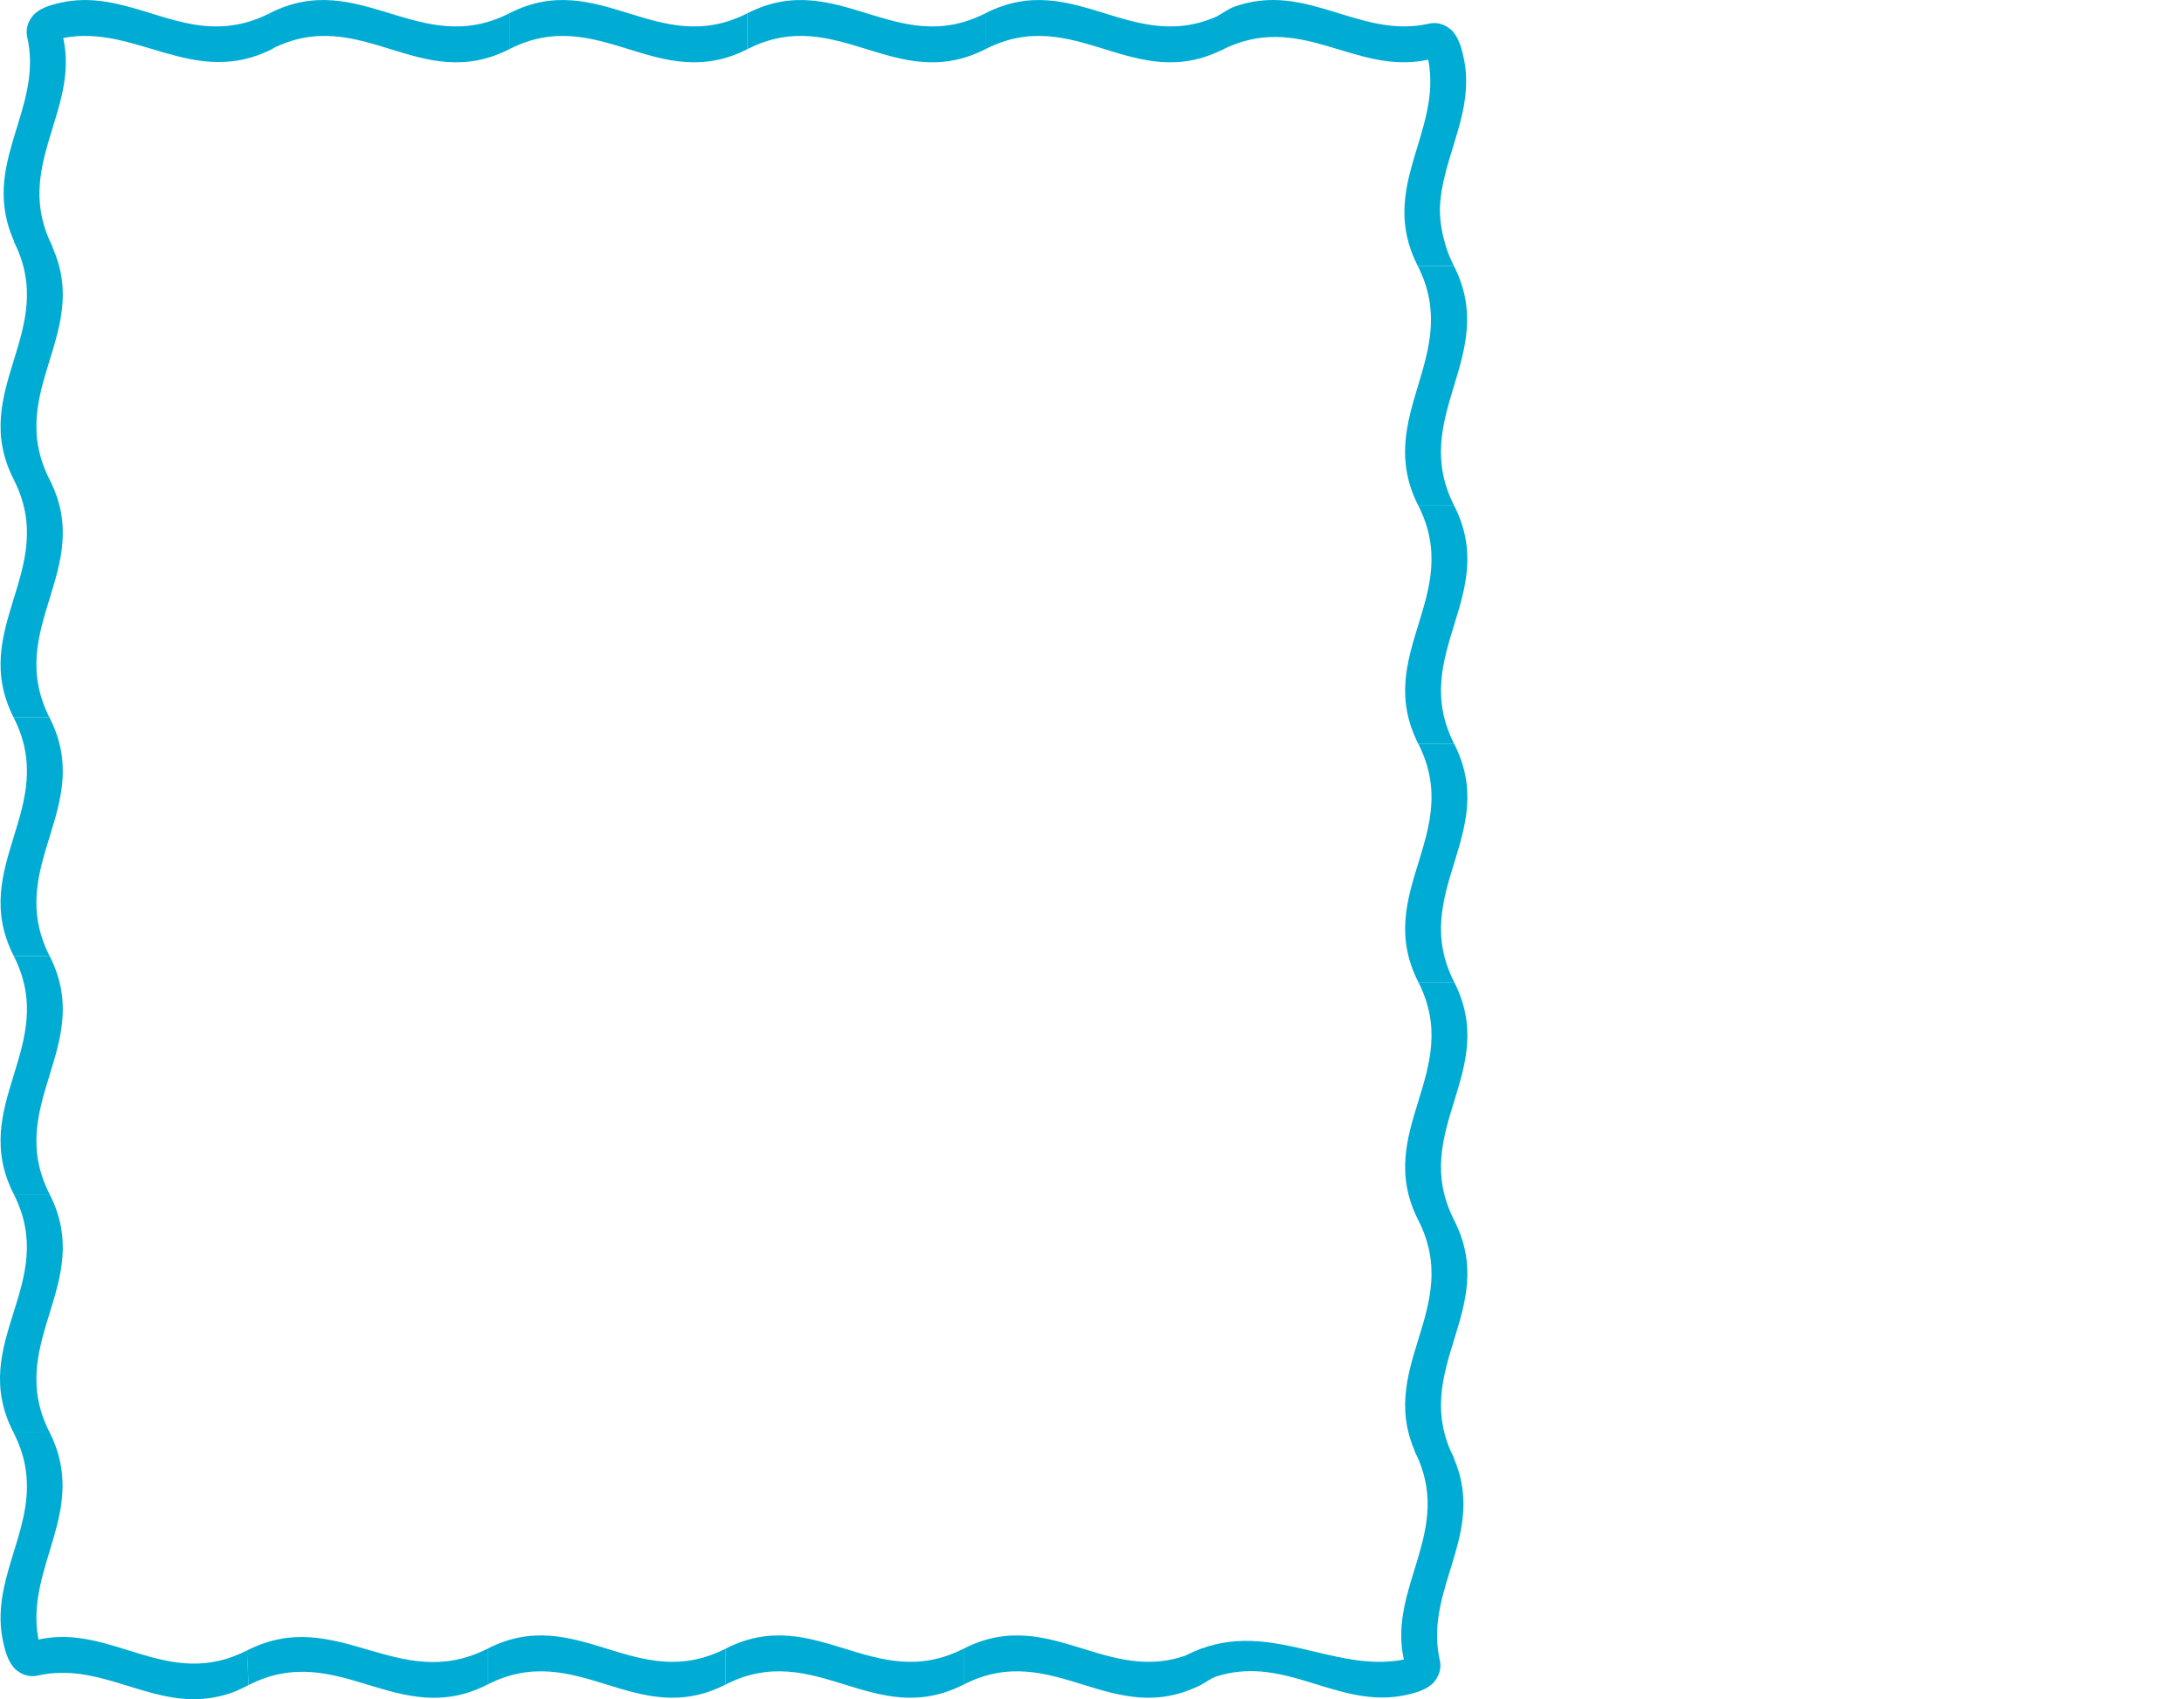 <?xml version="1.0" encoding="UTF-8"?> <svg xmlns="http://www.w3.org/2000/svg" width="694" height="540" viewBox="0 0 694 540" fill="none"> <g clip-path="url(#clip0_502_343)"> <path d="M381.865 535.328C353.348 549.88 334.742 520.785 306.225 535.328V523.924C334.742 509.381 353.348 538.466 381.865 523.924V535.328Z" fill="#00ACD4"></path> <path d="M306.225 535.328C277.708 549.88 259.102 520.785 230.585 535.328V523.924C259.102 509.381 277.708 538.466 306.225 523.924V535.328Z" fill="#00ACD4"></path> <path d="M230.585 535.328C202.067 549.88 183.462 520.785 154.944 535.328V523.924C183.462 509.381 202.067 538.466 230.585 523.924V535.328Z" fill="#00ACD4"></path> <path d="M154.944 535.327C126.427 549.879 107.517 520.958 79 535.5L78.5 524.5C107.017 509.958 126.427 538.465 154.944 523.923V535.327Z" fill="#00ACD4"></path> <path d="M313.149 15.611C284.632 30.154 266.026 1.069 237.509 15.611V4.207C266.026 -10.335 284.632 18.749 313.149 4.207V15.611Z" fill="#00ACD4"></path> <path d="M388.79 15.611C360.272 30.154 341.667 1.069 313.149 15.611V4.207C341.667 -10.335 360.272 18.749 388.79 4.207V15.611Z" fill="#00ACD4"></path> <path d="M237.508 15.611C208.991 30.154 190.385 1.069 161.868 15.611V4.207C190.385 -10.335 208.991 18.749 237.508 4.207V15.611Z" fill="#00ACD4"></path> <path d="M161.869 15.611C133.352 30.154 114.746 1.069 86.229 15.611L85.685 4.207C114.202 -10.335 133.352 18.749 161.869 4.207V15.611Z" fill="#00ACD4"></path> <path d="M15.761 152.4C30.292 180.94 1.231 199.561 15.761 228.101H4.367C-10.164 199.561 18.897 180.94 4.367 152.4H15.761Z" fill="#00ACD4"></path> <path d="M15.761 303.801C30.292 332.341 1.231 350.962 15.761 379.502H4.367C-10.164 350.962 18.897 332.341 4.367 303.801H15.761Z" fill="#00ACD4"></path> <path d="M15.761 76.7C30.292 105.24 1.231 123.861 15.761 152.401H4.367C-10.164 123.861 18.897 105.24 4.367 76.7H15.761V76.7Z" fill="#00ACD4"></path> <path d="M15.761 228.101C30.292 256.641 1.231 275.262 15.761 303.801H4.367C-10.164 275.262 18.897 256.641 4.367 228.101H15.761Z" fill="#00ACD4"></path> <path d="M15.761 379.501C30.292 408.041 1.231 426.662 15.761 455.202L4.172 455C-10.358 426.46 18.897 408.041 4.366 379.501H15.761Z" fill="#00ACD4"></path> <path d="M79.117 6.88C74.616 8.246 69.898 8.662 65.219 8.246C60.807 7.85 56.485 6.781 52.241 5.534C47.998 4.287 43.794 2.871 39.501 1.782C35.188 0.683 30.767 -0.059 26.306 0.02C23.962 0.06 21.617 0.337 19.322 0.842C17.522 1.238 15.593 1.723 13.872 2.534C13.852 2.544 13.842 2.544 13.813 2.554C13.803 2.564 13.783 2.564 13.773 2.574C13.16 2.871 12.576 3.198 12.032 3.584C11.439 4.009 10.578 4.643 10.202 5.316C8.719 7.207 8.145 9.543 8.649 11.78C9.194 14.156 9.48 16.582 9.53 19.017C9.619 23.63 8.818 28.203 7.66 32.658C6.513 37.093 5.029 41.439 3.773 45.834C2.507 50.239 1.468 54.734 1.211 59.317C0.934 64.267 1.636 69.207 3.328 73.869C3.902 75.443 4.574 76.978 5.336 78.472H16.731C3.842 53.15 25.257 35.638 20.104 12.077C43.26 7.543 61.647 28.27 86.673 15.5L85.684 4.207C83.588 5.286 81.382 6.197 79.117 6.88Z" fill="#00ACD4"></path> <path d="M7.037 461.973C8.402 466.477 8.818 471.199 8.402 475.882C8.007 480.297 6.938 484.623 5.692 488.87C4.446 493.116 3.031 497.324 1.943 501.62C0.845 505.936 0.103 510.361 0.183 514.826C0.222 517.172 0.499 519.518 1.004 521.815C1.399 523.616 1.884 525.547 2.695 527.269C2.705 527.289 2.705 527.299 2.715 527.329C2.725 527.339 2.725 527.358 2.735 527.368C3.031 527.982 3.358 528.566 3.743 529.111C4.169 529.704 4.802 530.566 5.474 530.942C7.364 532.427 9.698 533.001 11.934 532.496C14.308 531.952 16.731 531.665 19.164 531.615C23.774 531.526 28.344 532.328 32.795 533.486C37.226 534.634 41.569 536.119 45.96 537.377C50.362 538.644 54.853 539.683 59.433 539.94C64.378 540.218 69.314 539.515 73.973 537.822C75.546 537.248 77.506 536.262 79 535.5L78.5 524.5C53.197 537.399 35.772 515.875 12.23 521.033C7.7 497.858 28.433 480.045 15.673 455H4.173C5.251 457.099 6.355 459.706 7.037 461.973Z" fill="#00ACD4"></path> <path d="M462.091 160.7C476.621 189.24 447.56 207.861 462.091 236.401H450.696C436.165 207.861 465.226 189.24 450.696 160.7H462.091Z" fill="#00ACD4"></path> <path d="M462.091 312.101C476.621 340.641 447.56 359.262 462.091 387.801H450.696C436.165 359.262 465.226 340.641 450.696 312.101H462.091V312.101Z" fill="#00ACD4"></path> <path d="M462 84.5C476.531 113.04 447.56 132.161 462.091 160.7H450.696C436.165 132.161 465.031 113.04 450.5 84.5H462Z" fill="#00ACD4"></path> <path d="M462.091 236.401C476.621 264.941 447.56 283.561 462.091 312.101H450.696C436.165 283.561 465.226 264.941 450.696 236.401H462.091V236.401Z" fill="#00ACD4"></path> <path d="M462.091 387.802C476.621 416.342 447.56 434.962 462.091 463.502H450.696C436.165 434.962 465.226 416.342 450.696 387.802H462.091Z" fill="#00ACD4"></path> <path d="M387.069 532.592C391.57 531.226 396.288 530.81 400.966 531.226C405.378 531.622 409.701 532.691 413.944 533.938C418.188 535.186 422.391 536.601 426.684 537.69C430.997 538.789 435.419 539.532 439.88 539.452C442.224 539.413 444.568 539.136 446.863 538.631C448.663 538.235 450.592 537.75 452.313 536.938C452.333 536.928 452.343 536.928 452.373 536.918C452.383 536.908 452.402 536.908 452.412 536.898C453.025 536.601 453.609 536.275 454.153 535.889C454.747 535.463 455.607 534.829 455.983 534.156C457.467 532.265 458.041 529.929 457.536 527.692C456.992 525.316 456.705 522.891 456.656 520.456C456.567 515.842 457.368 511.269 458.525 506.814C459.673 502.379 461.156 498.034 462.412 493.638C463.679 489.233 464.717 484.739 464.974 480.155C465.251 475.206 464.549 470.266 462.858 465.603C462.284 464.029 461.611 462.495 460.85 461H449.455C462.343 486.323 440.928 503.835 446.082 527.395C422.926 531.929 402.026 513.23 377 526L381.5 535.5C383.597 534.421 384.804 533.275 387.069 532.592Z" fill="#00ACD4"></path> <path d="M459.383 78.026C458.018 73.522 457.256 68.8 457.671 64.118C458.067 59.702 459.135 55.376 460.382 51.13C461.628 46.883 463.042 42.675 464.13 38.379C465.228 34.063 465.97 29.638 465.891 25.173C465.852 22.827 465.575 20.481 465.07 18.184C464.675 16.383 464.19 14.452 463.379 12.73C463.369 12.71 463.369 12.7 463.359 12.671C463.349 12.661 463.349 12.641 463.339 12.631C463.042 12.017 462.716 11.433 462.33 10.889C461.905 10.295 461.272 9.433 460.599 9.057C458.71 7.572 456.376 6.998 454.14 7.503C451.766 8.048 449.343 8.335 446.909 8.384C442.3 8.473 437.73 7.671 433.279 6.513C428.848 5.365 424.505 3.88 420.113 2.623C415.712 1.356 411.221 0.316 406.641 0.059C401.695 -0.218 396.759 0.484 392.101 2.177C390.528 2.751 388.494 4.238 387 5L388 16C413.302 3.101 430.301 24.124 453.843 18.966C458.374 42.141 437.74 59.455 450.5 84.5H462C460.922 82.401 460.065 80.293 459.383 78.026Z" fill="#00ACD4"></path> </g> <defs> <clipPath id="clip0_502_343"> <rect width="694" height="540" fill="white"></rect> </clipPath> </defs> </svg> 
